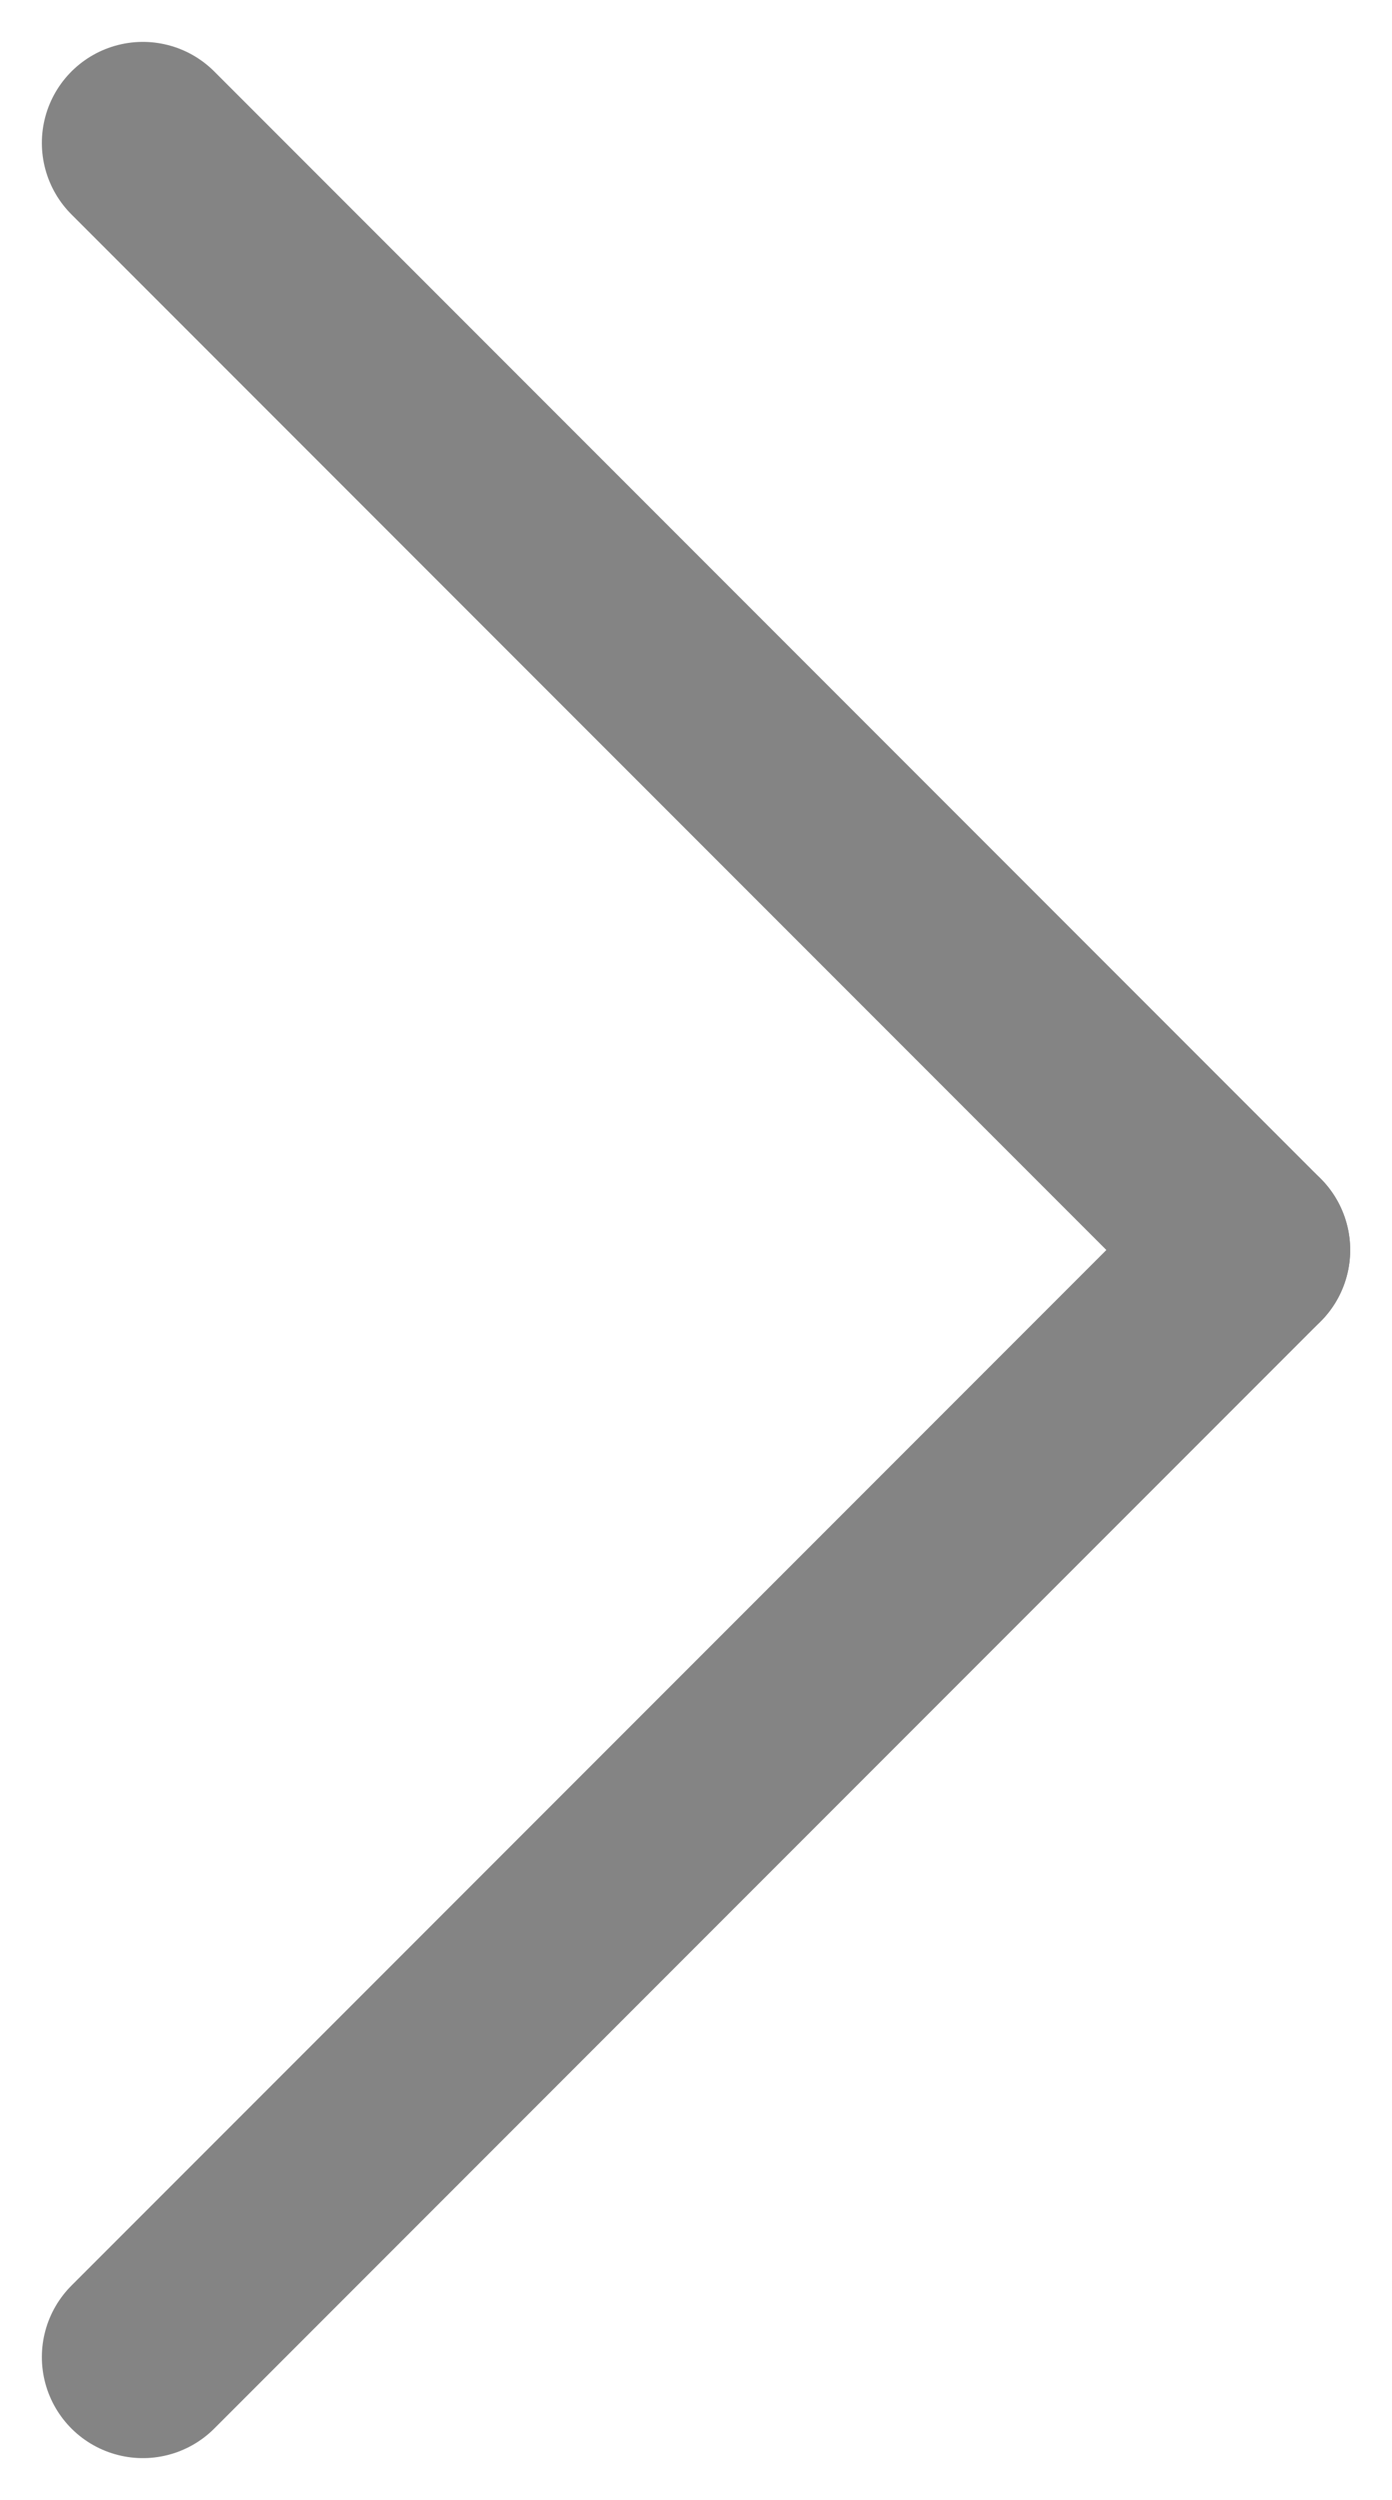 <svg xmlns="http://www.w3.org/2000/svg" width="27.565" height="49.473" viewBox="0 0 27.565 49.473">
  <g id="Group_438" data-name="Group 438" transform="translate(-1810.183 -1001.648)">
    <line id="Line_44" data-name="Line 44" y1="21.908" x2="21.908" transform="translate(1813.012 1026.385)" fill="none" stroke="#848484" stroke-linecap="round" stroke-width="4"/>
    <line id="Line_45" data-name="Line 45" x2="21.908" y2="21.908" transform="translate(1813.012 1004.477)" fill="none" stroke="#848484" stroke-linecap="round" stroke-width="4"/>
  </g>
</svg>
